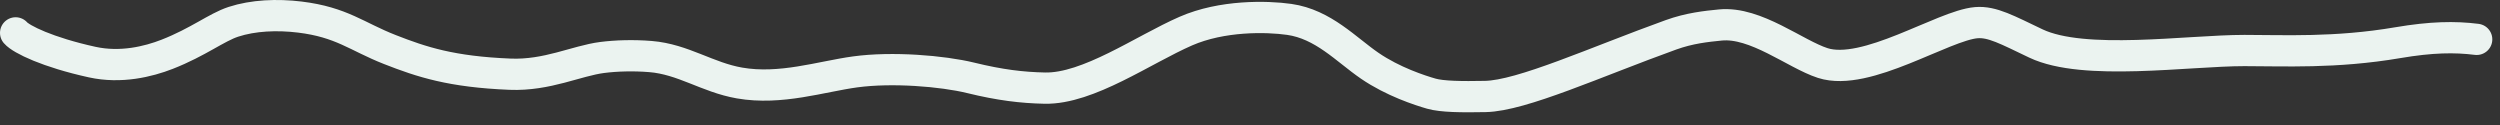 <?xml version="1.0" encoding="utf-8"?>
<svg xmlns="http://www.w3.org/2000/svg" fill="none" height="100%" overflow="visible" preserveAspectRatio="none" style="display: block;" viewBox="0 0 160 8" width="100%">
<rect x="0" y="0" width="160" height="8" fill="#333333" stroke="none"/>
<path d="M1 2.104C1.36 2.518 3.052 3.348 5.9 3.974C7.726 4.375 9.486 3.947 10.695 3.475C12.696 2.692 13.853 1.749 14.941 1.394C16.201 0.982 17.733 0.915 19.185 1.092C21.878 1.421 22.827 2.339 24.949 3.17C27.004 3.975 28.89 4.596 32.646 4.749C35.015 4.845 36.896 3.89 38.538 3.679C39.431 3.564 40.539 3.53 41.629 3.619C43.725 3.788 45.266 4.953 47.33 5.312C49.962 5.771 52.544 4.899 54.73 4.601C57.089 4.278 60.31 4.539 62.13 4.984C64.006 5.443 65.405 5.609 66.862 5.64C69.646 5.7 73.164 3.181 75.895 1.989C78.208 0.98 81.053 1.034 82.511 1.241C84.693 1.551 86.148 3.17 87.664 4.209C89.151 5.228 90.882 5.787 91.609 5.995C92.288 6.189 93.546 6.205 95.06 6.175C97.403 6.13 102.131 3.962 106.946 2.227C108.131 1.8 109.198 1.689 110.106 1.599C112.364 1.378 114.897 3.466 116.657 4.034C119.434 4.93 124.359 1.63 126.48 1.451C127.502 1.364 128.485 1.922 130.301 2.784C133.37 4.241 140 3.234 143.641 3.233C146.145 3.231 149.461 3.413 153.464 2.731C155.601 2.367 157.111 2.343 158.508 2.519" id="Vector 413" stroke="#EBF3F0" stroke-linecap="round" stroke-width="2"/>
</svg>